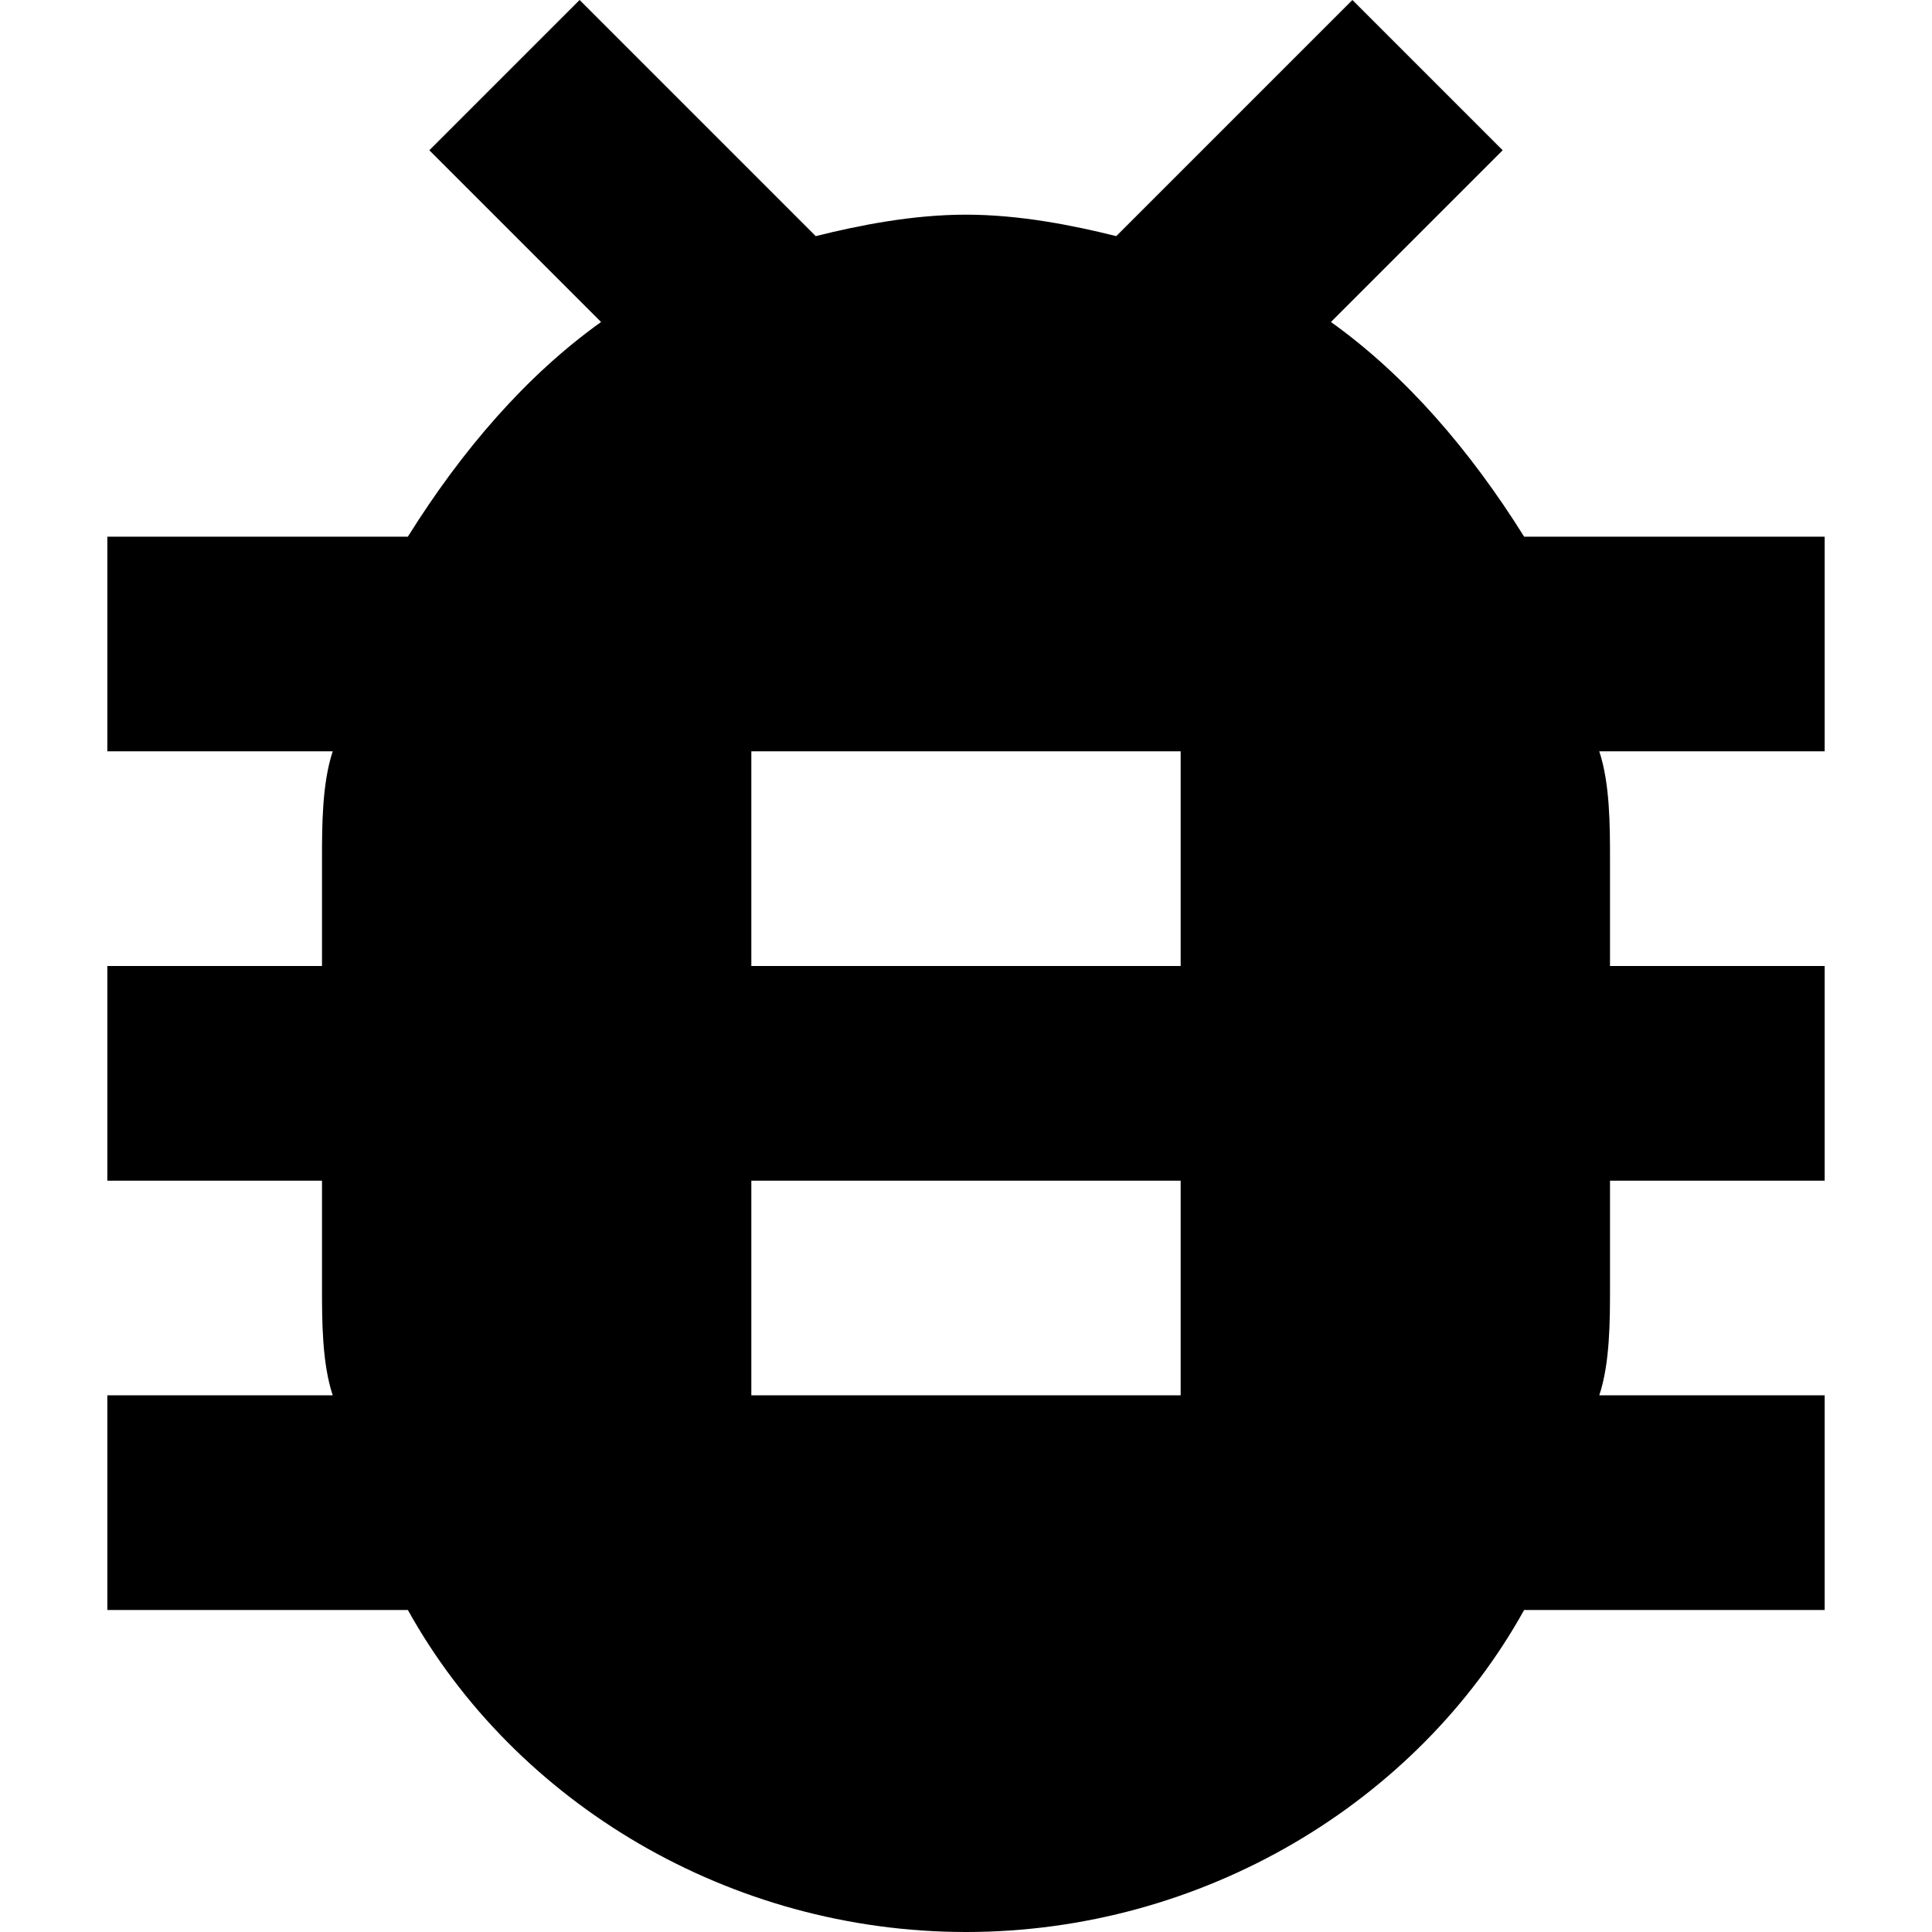 <?xml version="1.0" encoding="iso-8859-1"?>
<!-- Generator: Adobe Illustrator 16.0.0, SVG Export Plug-In . SVG Version: 6.00 Build 0)  -->
<!DOCTYPE svg PUBLIC "-//W3C//DTD SVG 1.1//EN" "http://www.w3.org/Graphics/SVG/1.1/DTD/svg11.dtd">
<svg version="1.1" id="Capa_1" xmlns="http://www.w3.org/2000/svg" xmlns:xlink="http://www.w3.org/1999/xlink" x="0px" y="0px"
	 width="459px" height="459px" viewBox="0 0 459 459" style="enable-background:new 0 0 459 459;" xml:space="preserve">
<g>
	<g id="bug-report">
		<path d="M433.5,127.5h-71.4c-12.75-20.4-28.05-38.25-45.899-51L357,35.7L321.3,0l-56.1,56.1C255,53.55,242.25,51,229.5,51
			s-25.5,2.55-35.7,5.1L137.7,0L102,35.7l40.8,40.8c-17.85,12.75-33.15,30.6-45.9,51H25.5v51h53.55c-2.55,7.65-2.55,17.85-2.55,25.5
			v25.5h-51v51h51V306c0,7.65,0,17.85,2.55,25.5H25.5v51h71.4c25.5,45.9,76.5,76.5,132.6,76.5c56.1,0,107.1-30.6,132.6-76.5h71.4
			v-51h-53.55c2.55-7.65,2.55-17.85,2.55-25.5v-25.5h51v-51h-51V204c0-7.65,0-17.85-2.55-25.5h53.55V127.5z M280.5,331.5h-102v-51
			h102V331.5z M280.5,229.5h-102v-51h102V229.5z"/>
	</g>
</g>
<g>
</g>
<g>
</g>
<g>
</g>
<g>
</g>
<g>
</g>
<g>
</g>
<g>
</g>
<g>
</g>
<g>
</g>
<g>
</g>
<g>
</g>
<g>
</g>
<g>
</g>
<g>
</g>
<g>
</g>
</svg>
